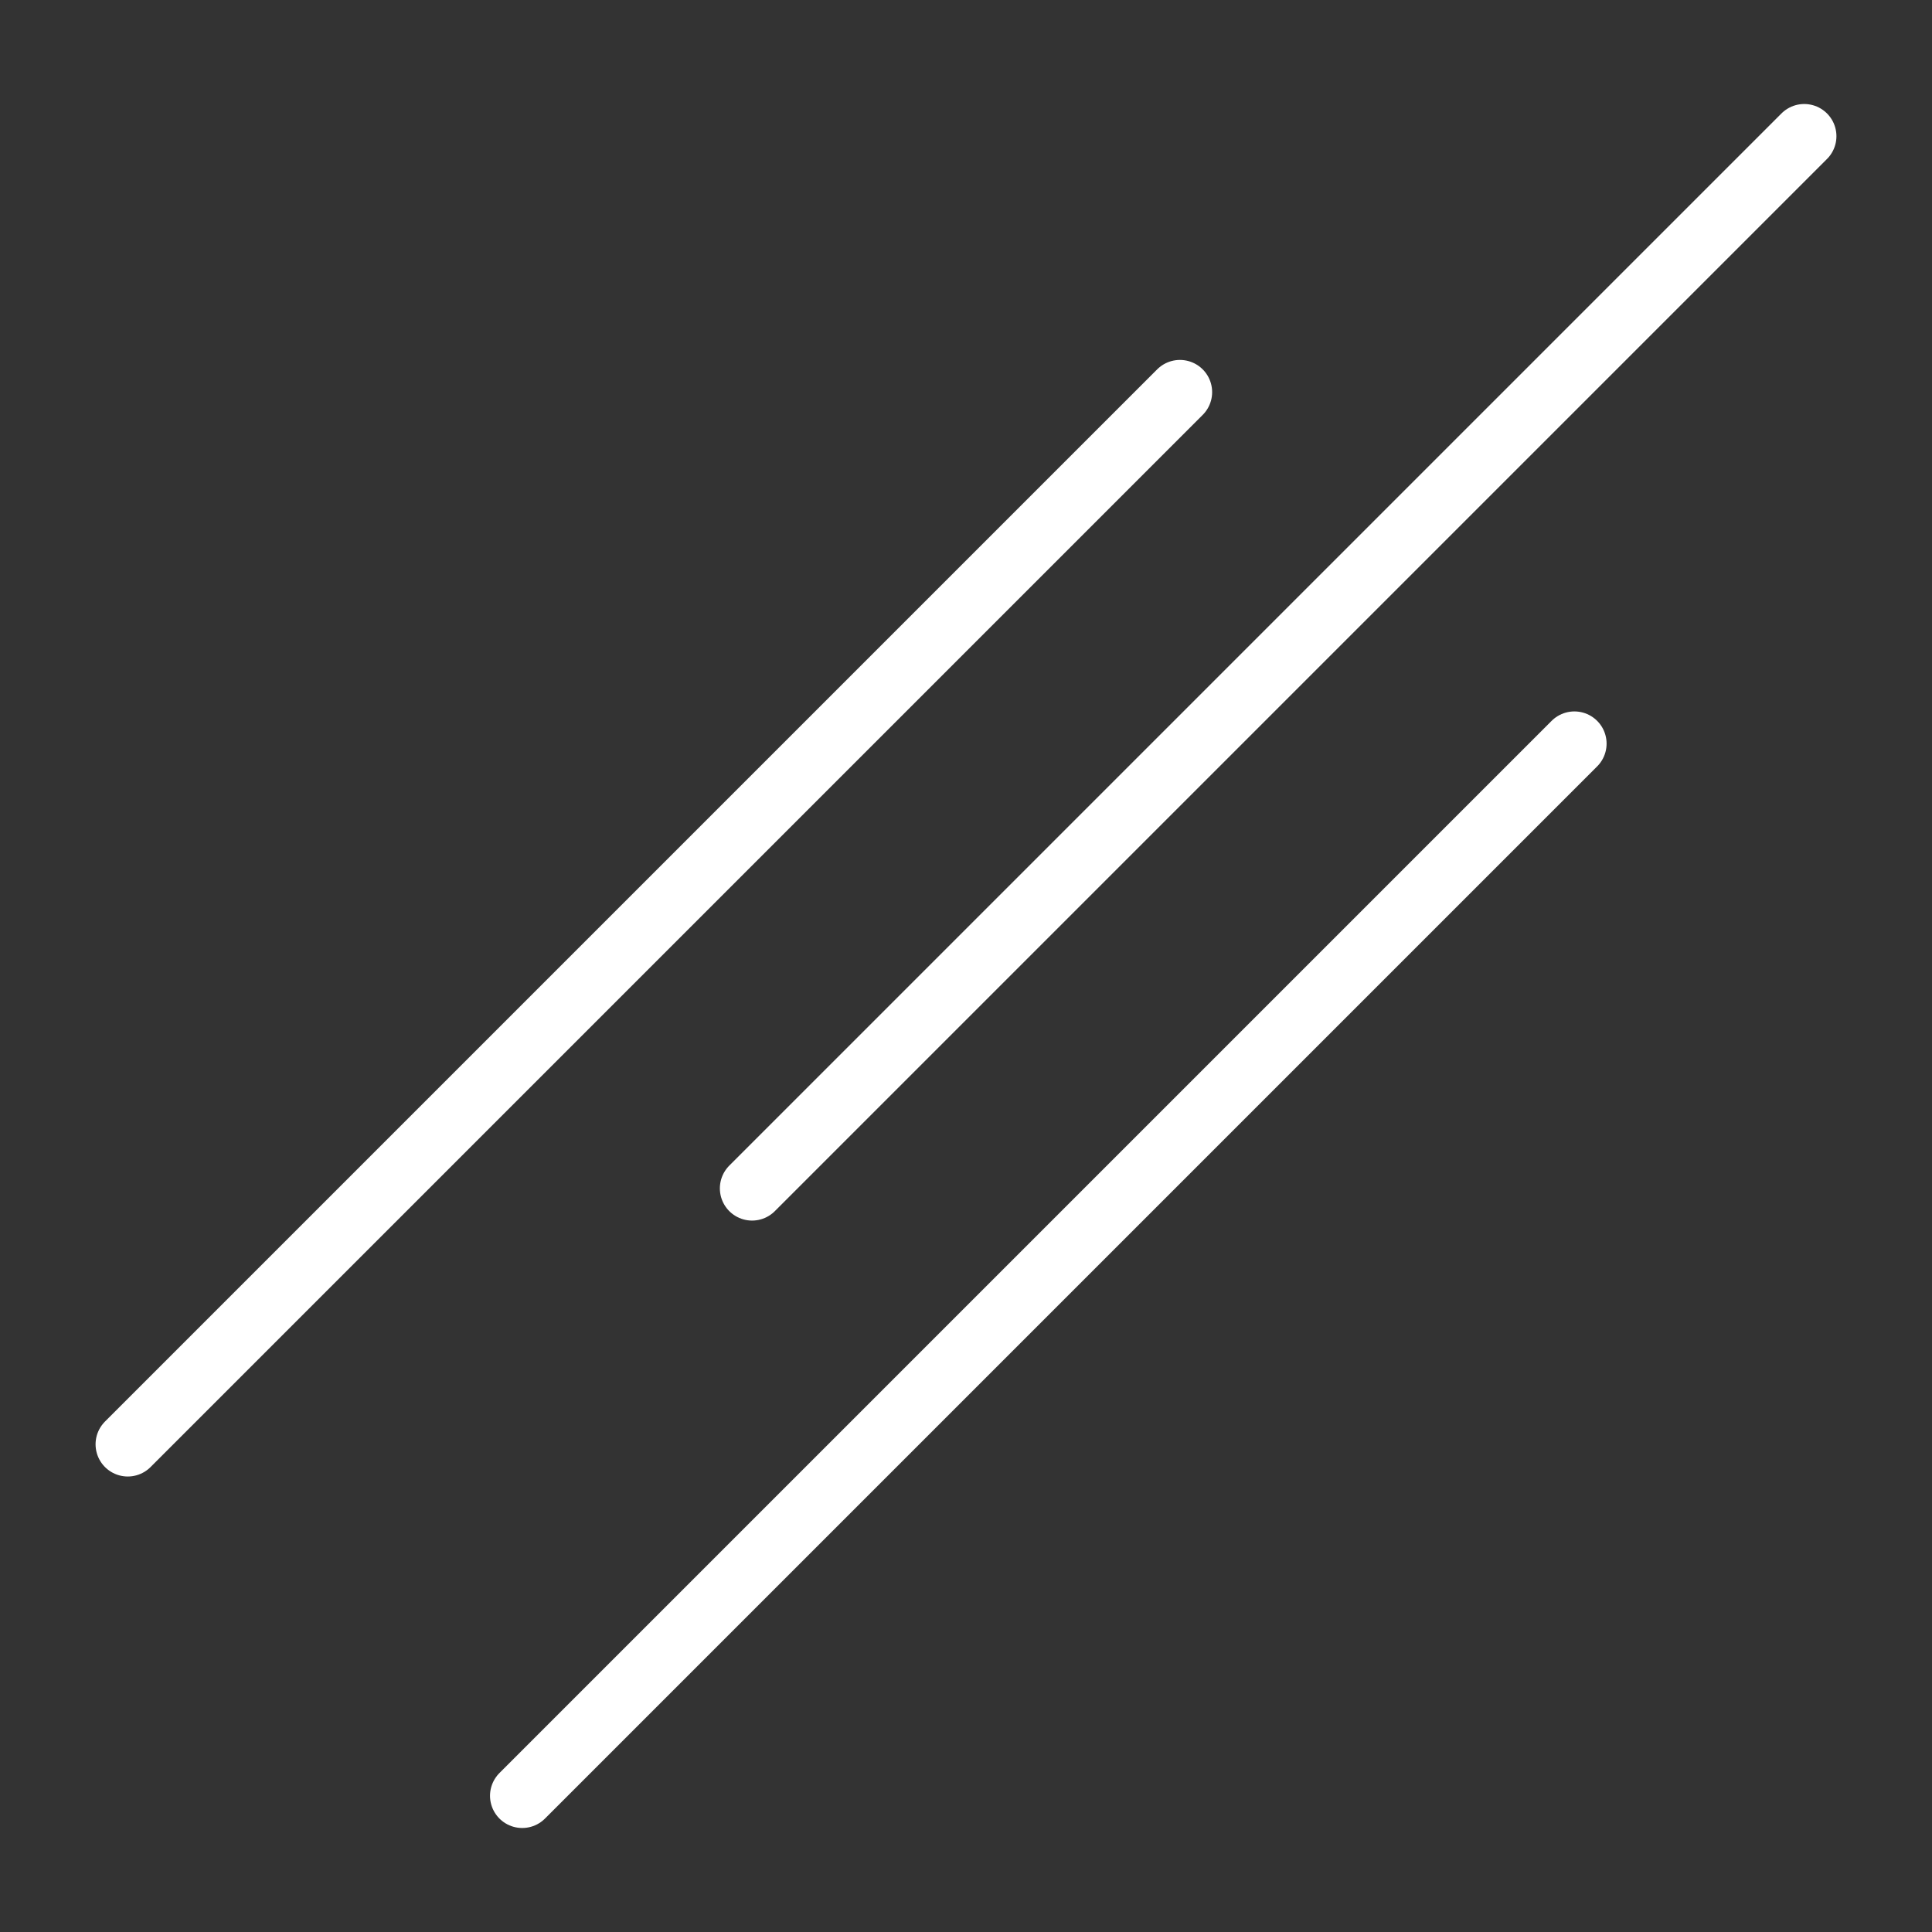 <?xml version="1.0" encoding="UTF-8"?><svg id="Coil_slitting" xmlns="http://www.w3.org/2000/svg" viewBox="0 0 300 300"><rect x="0" y="0" width="300" height="300" fill="#333333" stroke="none"/><defs><style>.cls-1{fill:none;stroke:#fff;stroke-linecap:round;stroke-width:10px;}</style></defs><g id="slit"><line id="Line_22" class="cls-1" x1="183.22" y1="60.89" x2="19.84" y2="224.27"/><line id="Line_23" class="cls-1" x1="280.16" y1="21.15" x2="116.78" y2="184.53"/><line id="Line_24" class="cls-1" x1="244.47" y1="115.47" x2="81.09" y2="278.85"/></g></svg>